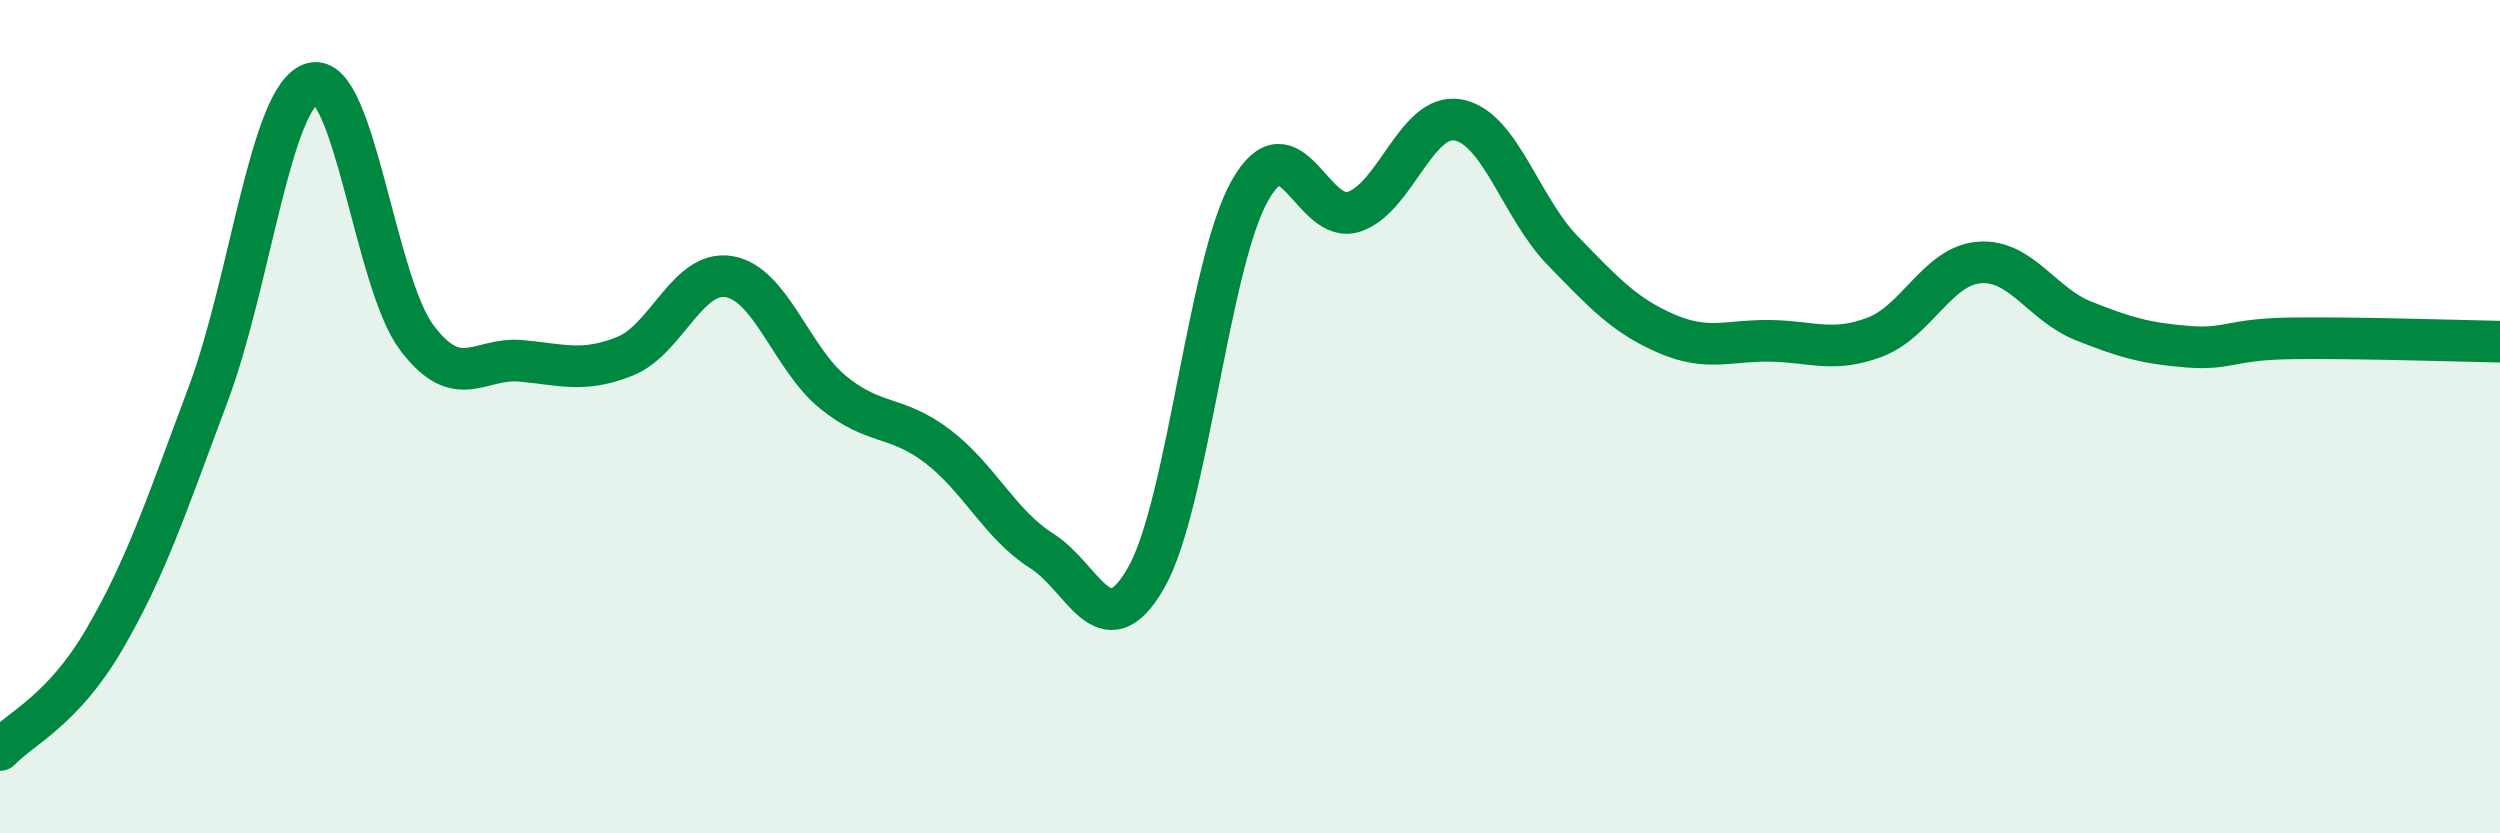 
    <svg width="60" height="20" viewBox="0 0 60 20" xmlns="http://www.w3.org/2000/svg">
      <path
        d="M 0,18 C 0.5,17.47 1.5,17.06 2.5,15.35 C 3.5,13.64 4,12.12 5,9.45 C 6,6.78 6.5,2.27 7.5,2 C 8.5,1.73 9,6.77 10,8.1 C 11,9.43 11.5,8.57 12.5,8.66 C 13.5,8.75 14,8.95 15,8.55 C 16,8.15 16.5,6.47 17.5,6.64 C 18.5,6.81 19,8.61 20,9.42 C 21,10.23 21.5,9.95 22.5,10.71 C 23.5,11.47 24,12.59 25,13.22 C 26,13.85 26.5,15.61 27.5,13.88 C 28.5,12.15 29,6.33 30,4.57 C 31,2.81 31.5,5.42 32.5,5.08 C 33.5,4.74 34,2.69 35,2.88 C 36,3.07 36.5,4.98 37.5,6.01 C 38.5,7.04 39,7.58 40,8.01 C 41,8.44 41.5,8.16 42.5,8.18 C 43.5,8.2 44,8.47 45,8.09 C 46,7.71 46.5,6.38 47.5,6.3 C 48.5,6.22 49,7.3 50,7.7 C 51,8.1 51.5,8.24 52.5,8.32 C 53.5,8.4 53.5,8.14 55,8.12 C 56.5,8.1 59,8.18 60,8.2L60 20L0 20Z"
        fill="#008740"
        opacity="0.1"
        stroke-linecap="round"
        stroke-linejoin="round"
      />
      <path
        d="M 0,18 C 0.5,17.47 1.5,17.06 2.5,15.35 C 3.5,13.64 4,12.12 5,9.45 C 6,6.78 6.5,2.27 7.5,2 C 8.5,1.73 9,6.77 10,8.1 C 11,9.43 11.5,8.57 12.5,8.66 C 13.5,8.75 14,8.95 15,8.55 C 16,8.15 16.5,6.47 17.5,6.64 C 18.5,6.81 19,8.61 20,9.42 C 21,10.23 21.5,9.95 22.5,10.71 C 23.5,11.47 24,12.59 25,13.22 C 26,13.85 26.5,15.61 27.5,13.88 C 28.5,12.15 29,6.33 30,4.57 C 31,2.81 31.5,5.42 32.5,5.08 C 33.5,4.74 34,2.69 35,2.88 C 36,3.07 36.5,4.98 37.5,6.01 C 38.5,7.04 39,7.58 40,8.01 C 41,8.44 41.5,8.16 42.5,8.18 C 43.5,8.2 44,8.47 45,8.09 C 46,7.71 46.5,6.38 47.5,6.3 C 48.5,6.22 49,7.3 50,7.7 C 51,8.1 51.5,8.24 52.5,8.32 C 53.5,8.4 53.5,8.14 55,8.12 C 56.5,8.1 59,8.18 60,8.2"
        stroke="#008740"
        stroke-width="1"
        fill="none"
        stroke-linecap="round"
        stroke-linejoin="round"
      />
    </svg>
  